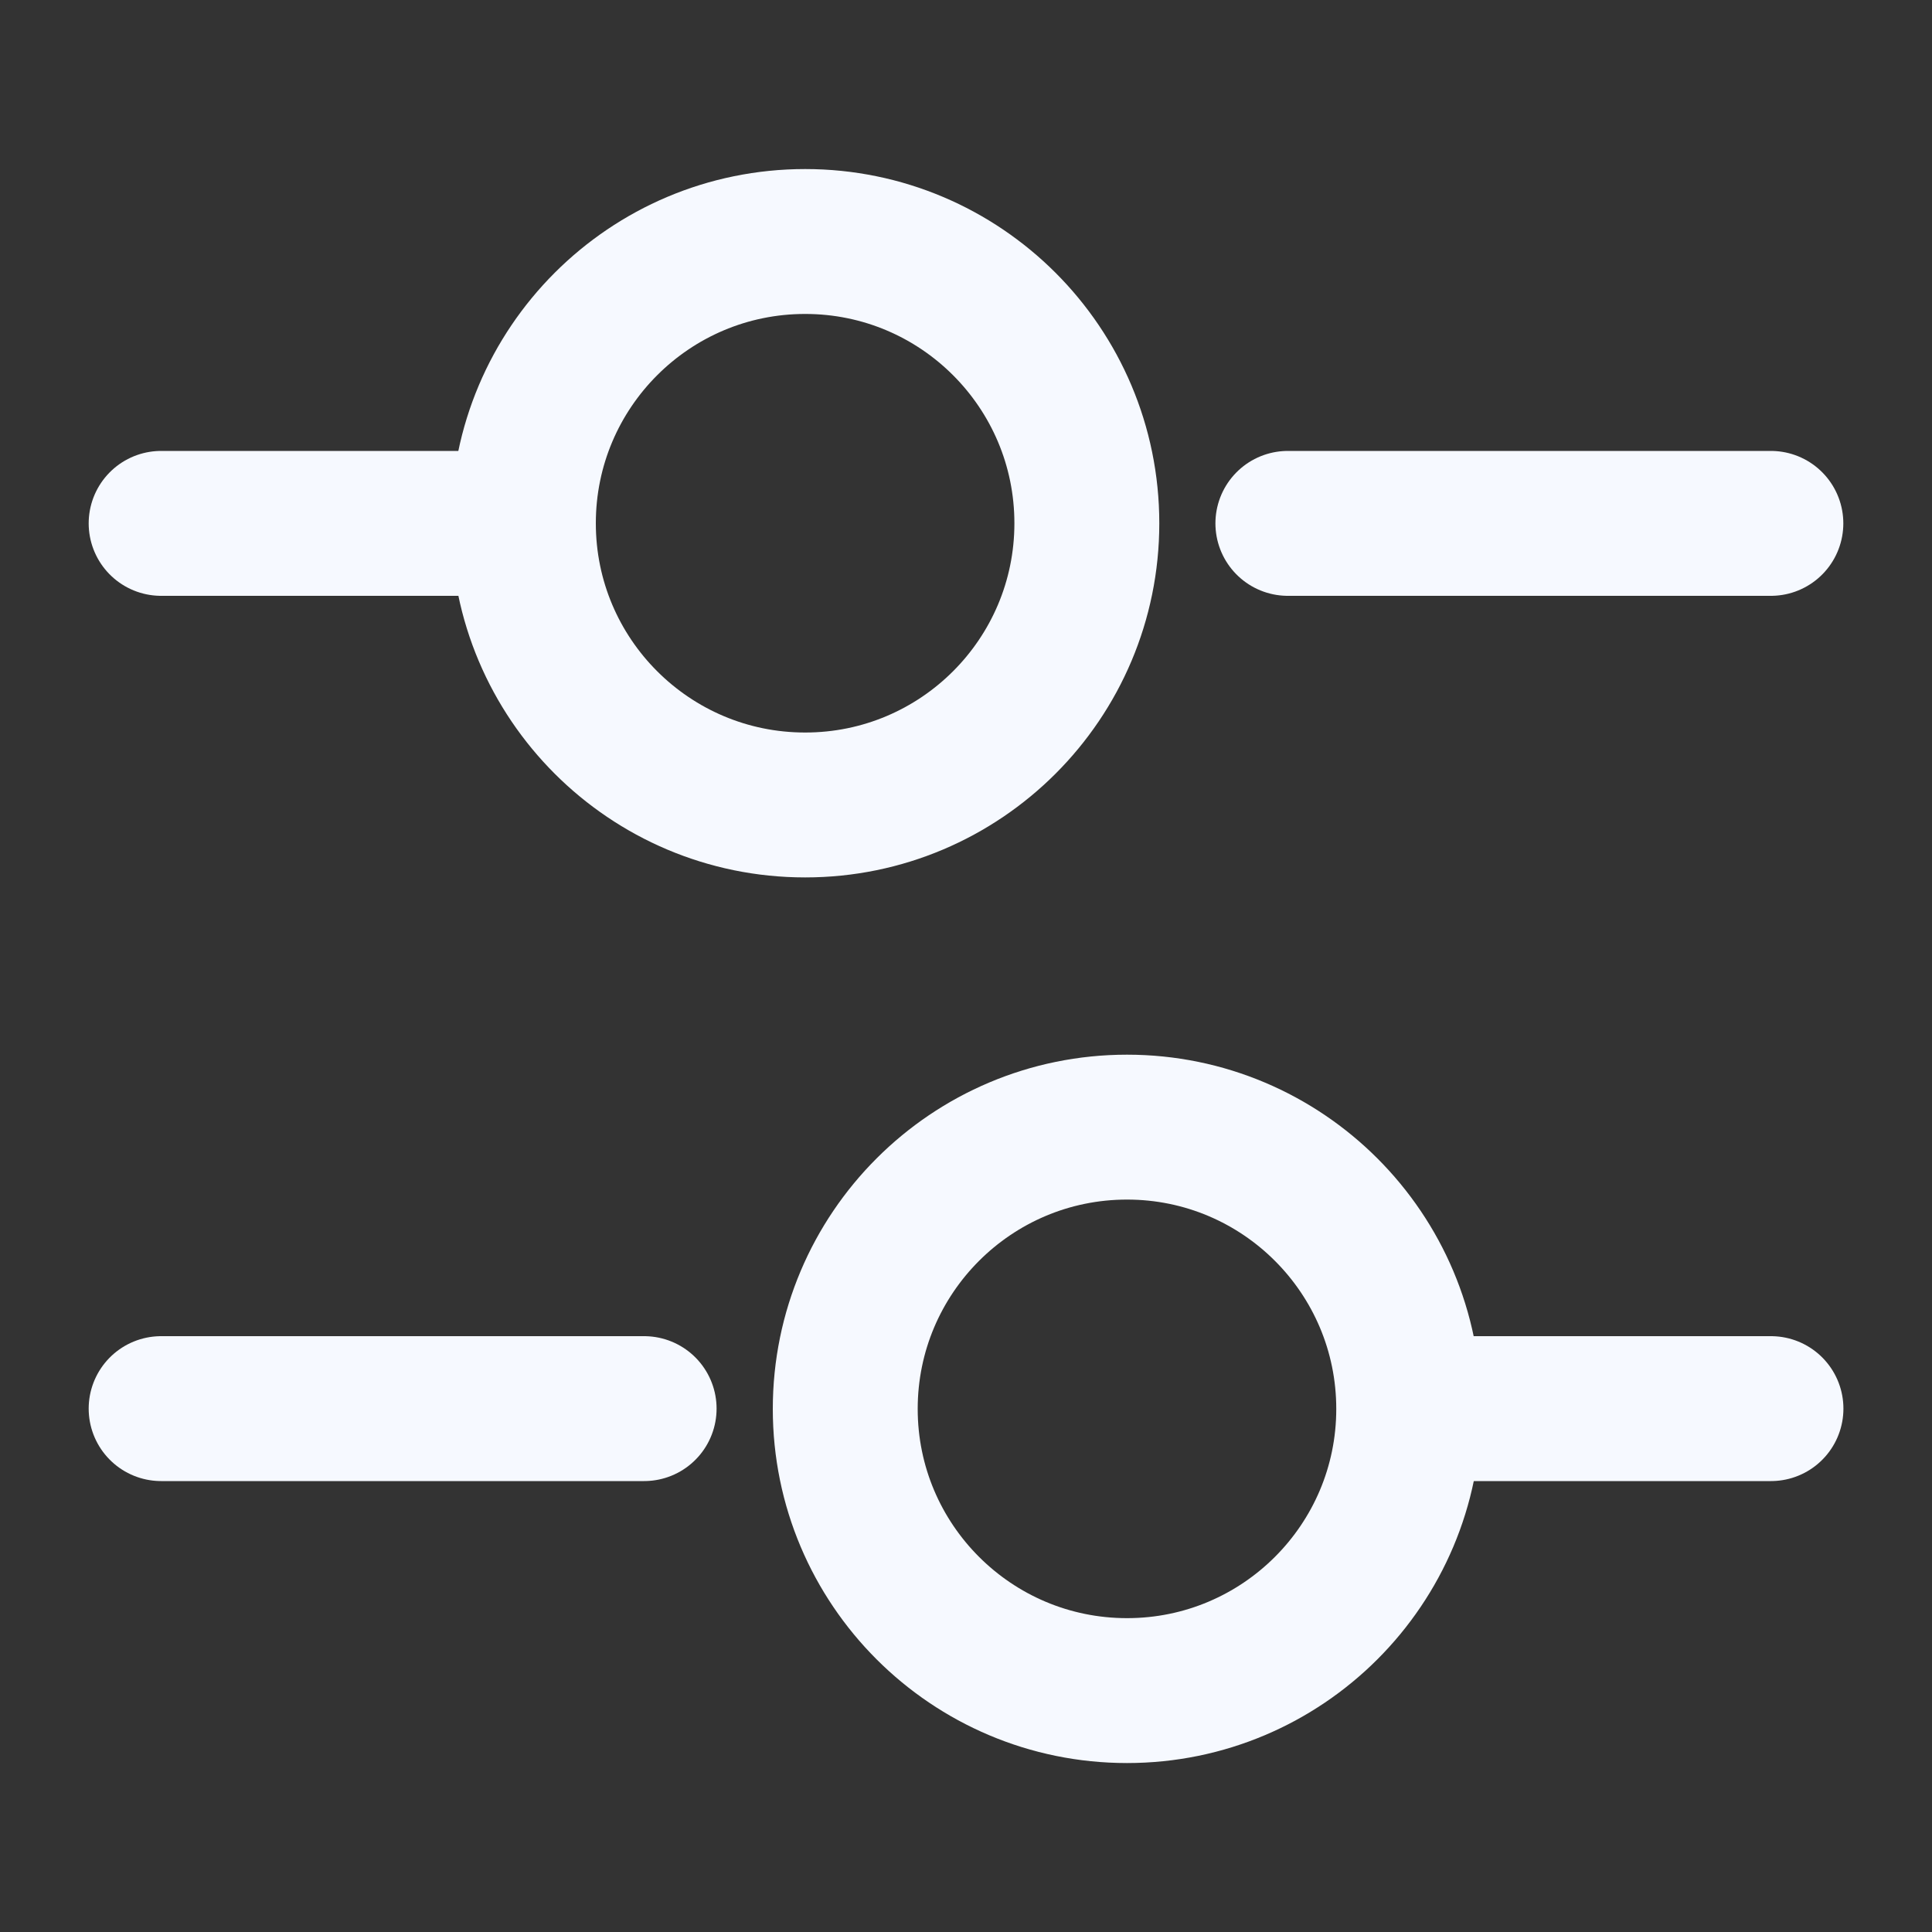 <svg width="20" height="20" viewBox="0 0 20 20" fill="none" xmlns="http://www.w3.org/2000/svg">
<rect x="0" y="0" width="20" height="20" fill="#333333" stroke="none"/>
<path d="M18.332 5.418H13.332" stroke="#F6F9FF" stroke-width="1.5" stroke-miterlimit="10" stroke-linecap="round" stroke-linejoin="round"/>
<path d="M5.001 5.418H1.668" stroke="#F6F9FF" stroke-width="1.5" stroke-miterlimit="10" stroke-linecap="round" stroke-linejoin="round"/>
<path d="M8.335 8.333C9.945 8.333 11.251 7.027 11.251 5.417C11.251 3.806 9.945 2.5 8.335 2.5C6.724 2.5 5.418 3.806 5.418 5.417C5.418 7.027 6.724 8.333 8.335 8.333Z" stroke="#F6F9FF" stroke-width="1.5" stroke-miterlimit="10" stroke-linecap="round" stroke-linejoin="round"/>
<path d="M18.333 14.582H15" stroke="#F6F9FF" stroke-width="1.5" stroke-miterlimit="10" stroke-linecap="round" stroke-linejoin="round"/>
<path d="M6.668 14.582H1.668" stroke="#F6F9FF" stroke-width="1.5" stroke-miterlimit="10" stroke-linecap="round" stroke-linejoin="round"/>
<path d="M11.667 17.501C13.277 17.501 14.583 16.195 14.583 14.585C14.583 12.974 13.277 11.668 11.667 11.668C10.056 11.668 8.75 12.974 8.75 14.585C8.75 16.195 10.056 17.501 11.667 17.501Z" stroke="#F6F9FF" stroke-width="1.5" stroke-miterlimit="10" stroke-linecap="round" stroke-linejoin="round"/>
</svg>
